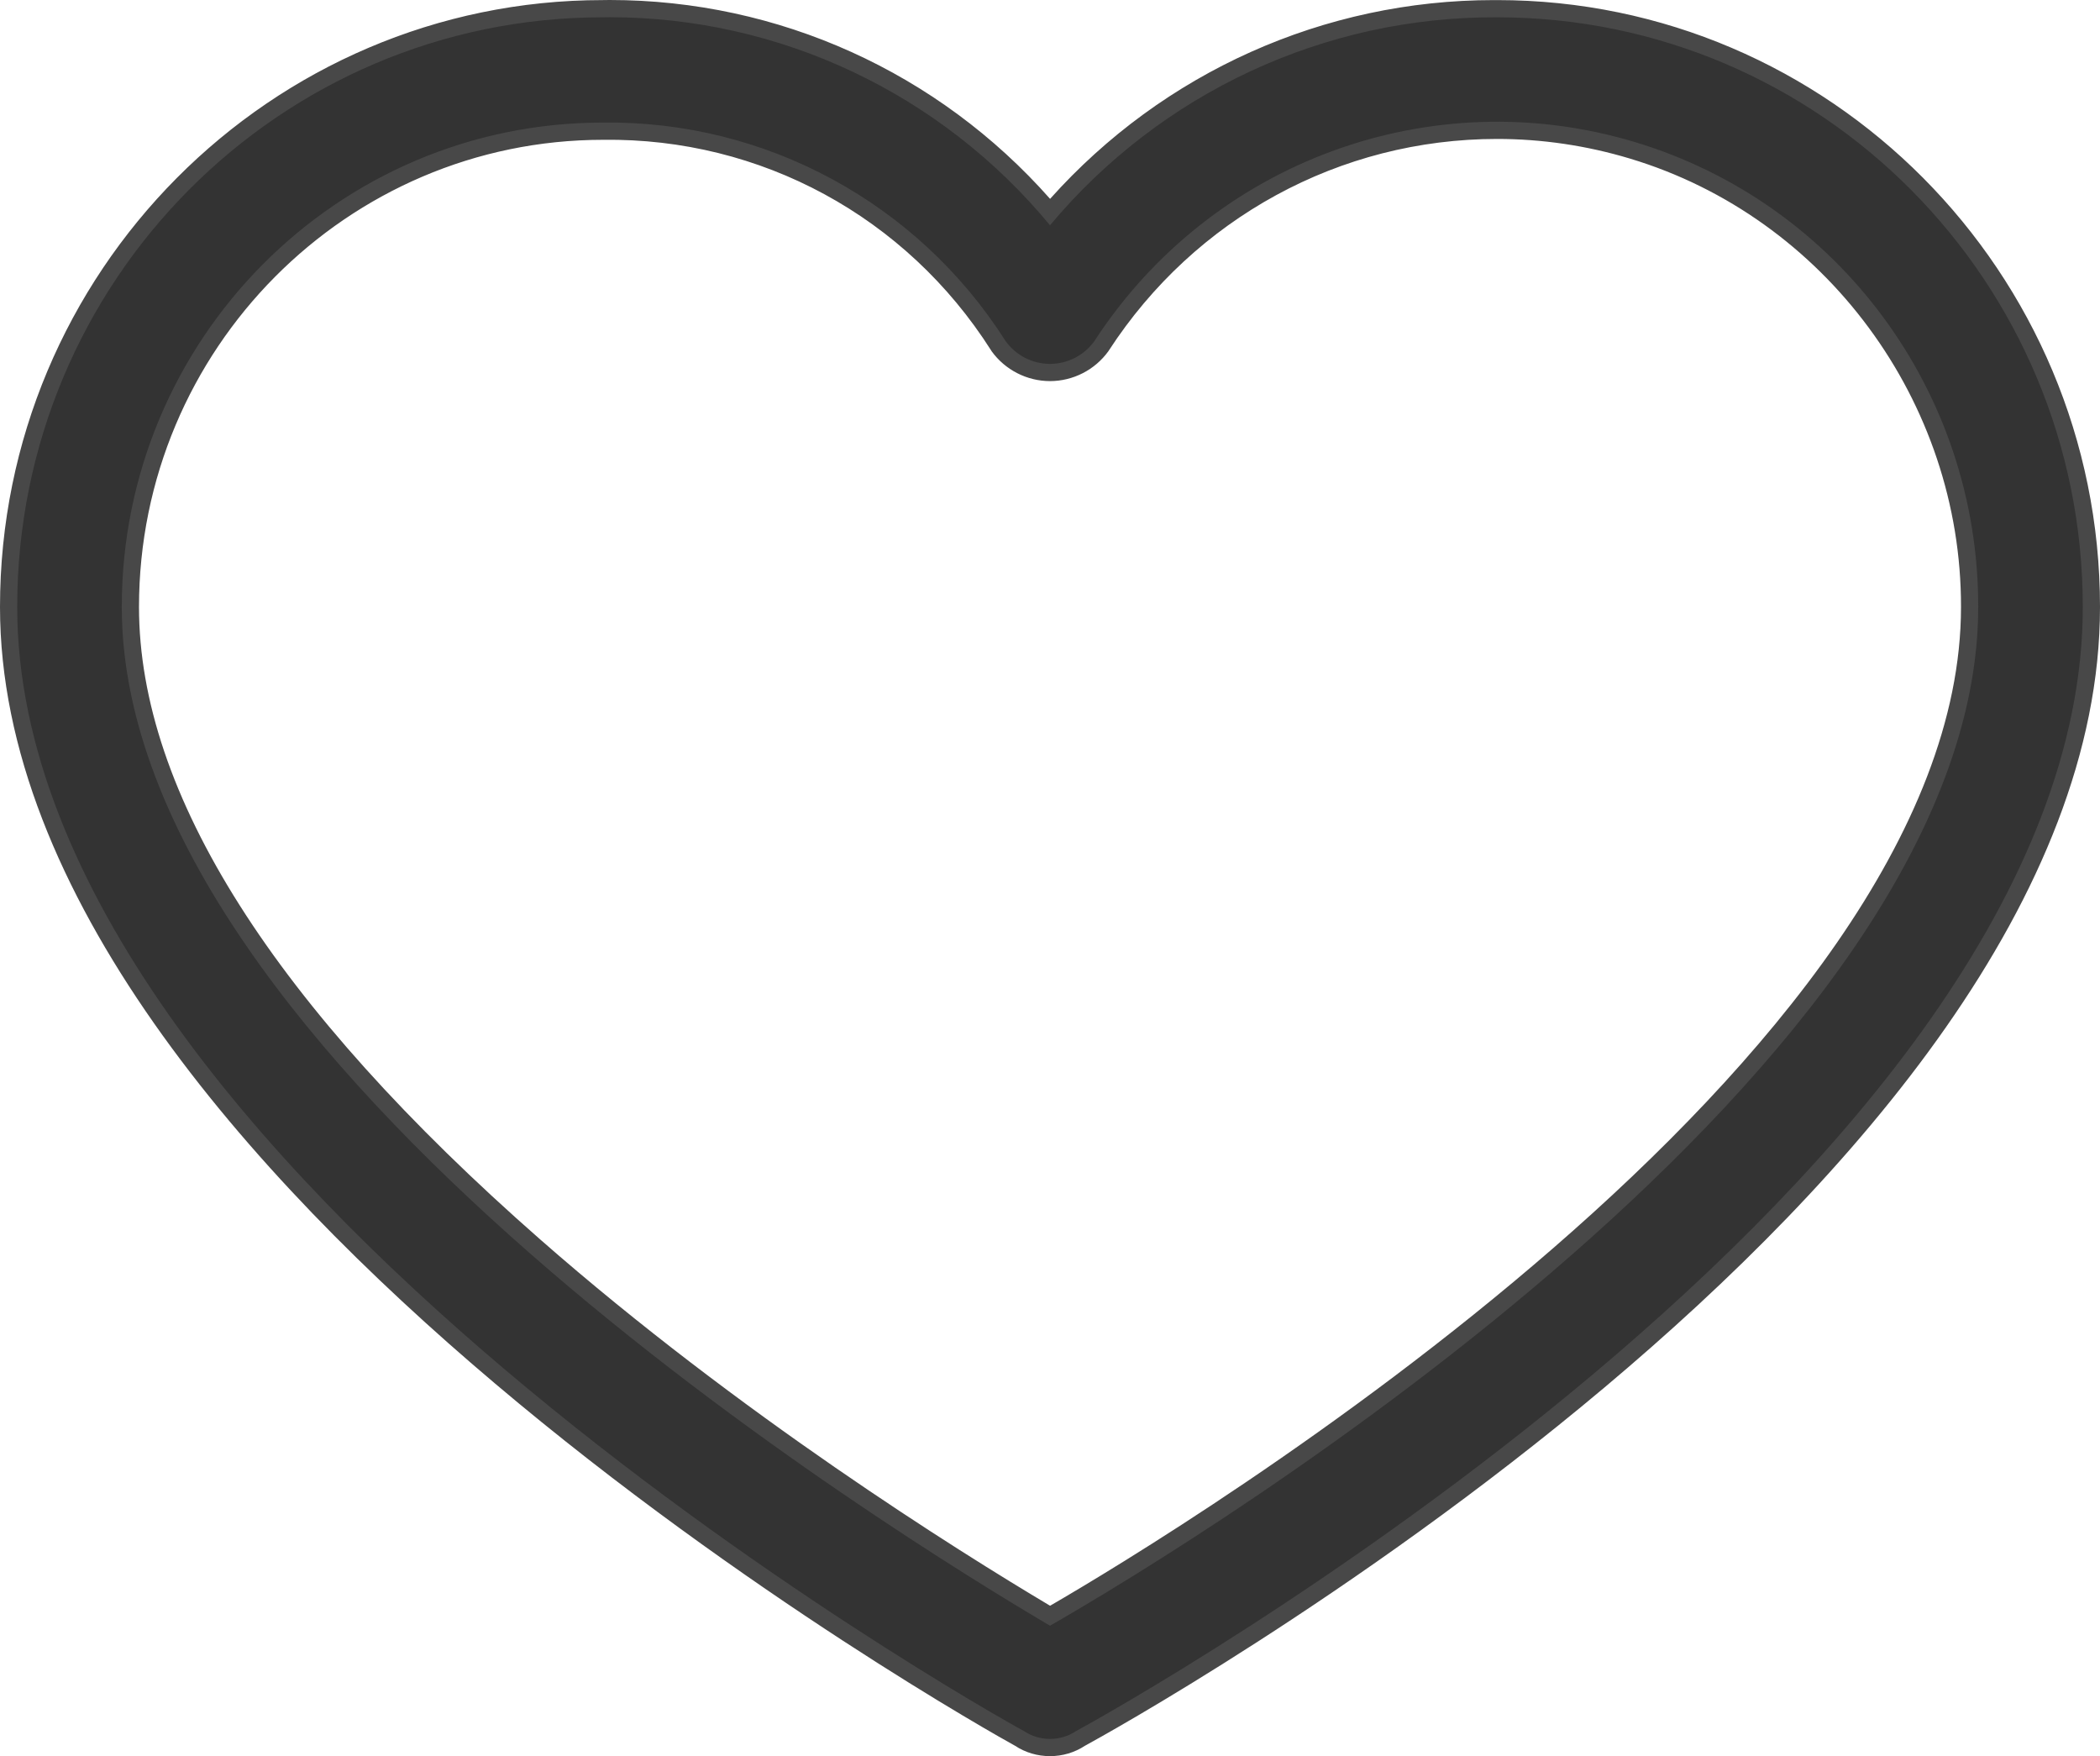 <svg xmlns="http://www.w3.org/2000/svg" width="24.4" height="20.4" viewBox="0 0 24.4 20.4">
  <g id="icon-user-button-1" transform="translate(-967.8 -762.8)">
    <g id="_Compound_Path_" data-name="&lt;Compound Path&gt;" transform="translate(958.5 746.702)" fill="#333">
      <path d="M 21.5 36.398 C 21.373 36.398 21.25 36.361 21.144 36.291 C 20.862 36.137 9.4 29.752 9.4 23.149 C 9.4 19.317 12.498 16.199 16.305 16.199 C 16.331 16.199 16.357 16.198 16.384 16.198 C 18.358 16.198 20.216 17.058 21.5 18.56 C 22.801 17.058 24.675 16.199 26.659 16.199 L 26.695 16.199 C 30.502 16.199 33.6 19.317 33.6 23.149 C 33.6 24.672 33.001 26.299 31.818 27.985 C 30.872 29.336 29.549 30.729 27.887 32.127 C 24.98 34.573 21.989 36.219 21.856 36.291 C 21.75 36.361 21.627 36.398 21.5 36.398 Z M 16.377 17.622 C 16.354 17.622 16.33 17.622 16.306 17.622 C 13.278 17.622 10.815 20.101 10.815 23.149 C 10.815 25.342 12.396 27.84 15.513 30.573 C 17.869 32.639 20.449 34.244 21.501 34.867 C 22.813 34.11 32.185 28.516 32.185 23.149 C 32.189 20.72 30.578 18.539 28.267 17.844 C 27.755 17.69 27.227 17.612 26.695 17.612 C 24.836 17.612 23.118 18.548 22.1 20.115 C 21.959 20.311 21.736 20.425 21.5 20.425 C 21.264 20.425 21.041 20.311 20.902 20.119 L 20.901 20.116 L 20.899 20.114 C 19.908 18.553 18.217 17.622 16.377 17.622 Z" stroke="none"/>
      <path d="M 16.384 16.298 C 16.357 16.298 16.331 16.299 16.305 16.299 C 12.547 16.299 9.5 19.366 9.5 23.149 C 9.5 29.631 20.741 35.961 21.196 36.206 C 21.38 36.329 21.62 36.329 21.804 36.206 C 22.259 35.961 33.5 29.723 33.5 23.149 C 33.5 19.366 30.453 16.299 26.695 16.299 C 24.693 16.289 22.79 17.173 21.5 18.715 C 20.235 17.183 18.36 16.298 16.384 16.298 M 21.5 34.983 C 19.738 33.943 10.715 28.408 10.715 23.149 C 10.715 20.041 13.218 17.522 16.305 17.522 C 18.196 17.497 19.965 18.457 20.984 20.06 C 21.104 20.227 21.296 20.325 21.5 20.325 C 21.704 20.325 21.896 20.227 22.016 20.06 C 23.371 17.976 25.925 17.035 28.295 17.748 C 30.666 18.461 32.289 20.658 32.285 23.149 C 32.285 28.469 23.262 33.973 21.5 34.983 M 16.384 16.098 C 18.348 16.098 20.2 16.937 21.501 18.408 C 22.817 16.937 24.684 16.099 26.658 16.099 L 26.696 16.099 C 30.558 16.099 33.7 19.261 33.7 23.149 C 33.7 29.89 22.28 36.174 21.907 36.377 C 21.785 36.457 21.645 36.498 21.5 36.498 C 21.355 36.498 21.214 36.457 21.093 36.377 C 20.711 36.167 9.3 29.78 9.3 23.149 C 9.3 19.261 12.442 16.099 16.305 16.099 C 16.33 16.099 16.357 16.098 16.384 16.098 Z M 21.501 34.751 C 22.981 33.893 32.085 28.396 32.085 23.149 C 32.089 20.764 30.507 18.622 28.238 17.94 C 27.736 17.789 27.217 17.712 26.695 17.712 C 24.87 17.712 23.184 18.631 22.184 20.169 L 22.179 20.177 C 22.022 20.395 21.768 20.525 21.5 20.525 C 21.232 20.525 20.978 20.395 20.821 20.177 L 20.815 20.167 C 19.829 18.616 18.139 17.698 16.308 17.722 C 13.333 17.722 10.915 20.156 10.915 23.149 C 10.915 25.312 12.484 27.784 15.579 30.498 C 17.892 32.526 20.422 34.109 21.501 34.751 Z" stroke="none" fill="#484848"/>
    </g>
  </g>
</svg>
